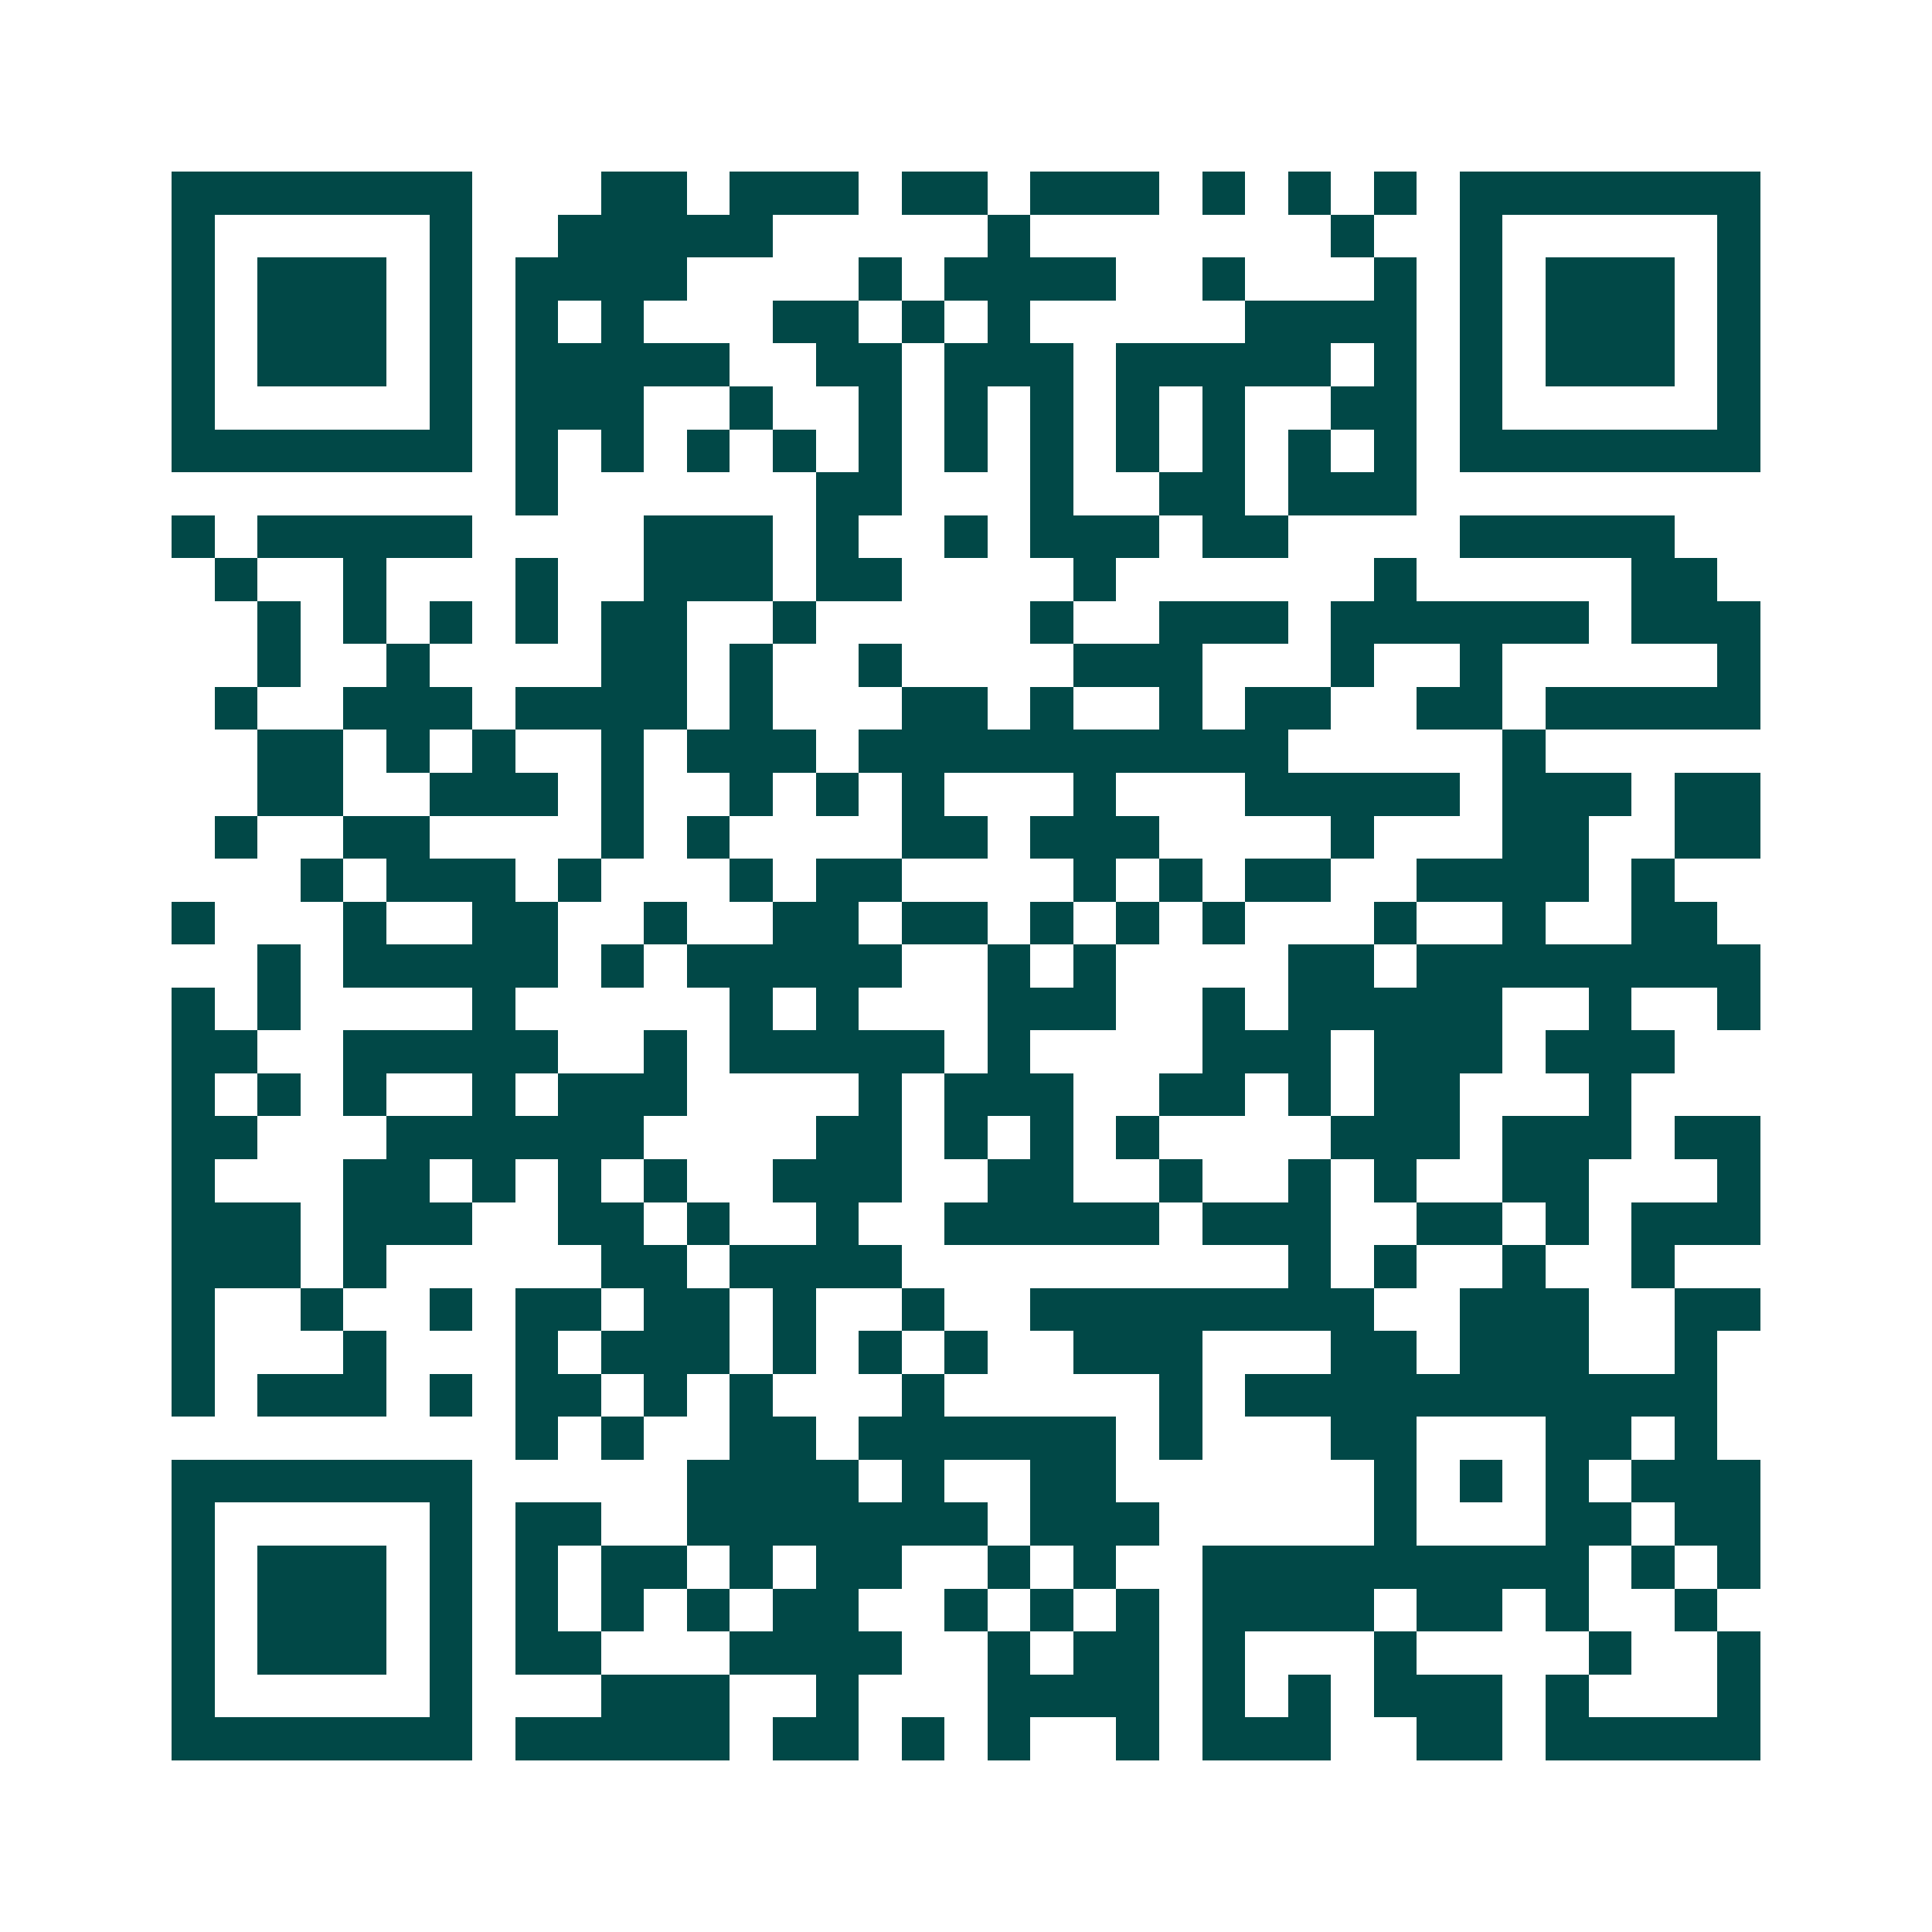<svg xmlns="http://www.w3.org/2000/svg" width="200" height="200" viewBox="0 0 45 45" shape-rendering="crispEdges"><path fill="#ffffff" d="M0 0h45v45H0z"/><path stroke="#014847" d="M4 4.5h7m3 0h2m1 0h3m1 0h2m1 0h3m1 0h1m1 0h1m1 0h1m1 0h7M4 5.5h1m5 0h1m2 0h5m5 0h1m7 0h1m2 0h1m5 0h1M4 6.5h1m1 0h3m1 0h1m1 0h4m4 0h1m1 0h4m2 0h1m3 0h1m1 0h1m1 0h3m1 0h1M4 7.5h1m1 0h3m1 0h1m1 0h1m1 0h1m3 0h2m1 0h1m1 0h1m5 0h4m1 0h1m1 0h3m1 0h1M4 8.5h1m1 0h3m1 0h1m1 0h5m2 0h2m1 0h3m1 0h5m1 0h1m1 0h1m1 0h3m1 0h1M4 9.5h1m5 0h1m1 0h3m2 0h1m2 0h1m1 0h1m1 0h1m1 0h1m1 0h1m2 0h2m1 0h1m5 0h1M4 10.5h7m1 0h1m1 0h1m1 0h1m1 0h1m1 0h1m1 0h1m1 0h1m1 0h1m1 0h1m1 0h1m1 0h1m1 0h7M12 11.5h1m6 0h2m3 0h1m2 0h2m1 0h3M4 12.5h1m1 0h5m4 0h3m1 0h1m2 0h1m1 0h3m1 0h2m4 0h5M5 13.5h1m2 0h1m3 0h1m2 0h3m1 0h2m4 0h1m6 0h1m5 0h2M6 14.5h1m1 0h1m1 0h1m1 0h1m1 0h2m2 0h1m5 0h1m2 0h3m1 0h6m1 0h3M6 15.5h1m2 0h1m4 0h2m1 0h1m2 0h1m4 0h3m3 0h1m2 0h1m5 0h1M5 16.5h1m2 0h3m1 0h4m1 0h1m3 0h2m1 0h1m2 0h1m1 0h2m2 0h2m1 0h5M6 17.5h2m1 0h1m1 0h1m2 0h1m1 0h3m1 0h10m5 0h1M6 18.5h2m2 0h3m1 0h1m2 0h1m1 0h1m1 0h1m3 0h1m3 0h5m1 0h3m1 0h2M5 19.5h1m2 0h2m4 0h1m1 0h1m4 0h2m1 0h3m4 0h1m3 0h2m2 0h2M7 20.5h1m1 0h3m1 0h1m3 0h1m1 0h2m4 0h1m1 0h1m1 0h2m2 0h4m1 0h1M4 21.5h1m3 0h1m2 0h2m2 0h1m2 0h2m1 0h2m1 0h1m1 0h1m1 0h1m3 0h1m2 0h1m2 0h2M6 22.5h1m1 0h5m1 0h1m1 0h5m2 0h1m1 0h1m4 0h2m1 0h8M4 23.5h1m1 0h1m4 0h1m5 0h1m1 0h1m3 0h3m2 0h1m1 0h5m2 0h1m2 0h1M4 24.5h2m2 0h5m2 0h1m1 0h5m1 0h1m4 0h3m1 0h3m1 0h3M4 25.5h1m1 0h1m1 0h1m2 0h1m1 0h3m4 0h1m1 0h3m2 0h2m1 0h1m1 0h2m3 0h1M4 26.5h2m3 0h6m4 0h2m1 0h1m1 0h1m1 0h1m4 0h3m1 0h3m1 0h2M4 27.5h1m3 0h2m1 0h1m1 0h1m1 0h1m2 0h3m2 0h2m2 0h1m2 0h1m1 0h1m2 0h2m3 0h1M4 28.5h3m1 0h3m2 0h2m1 0h1m2 0h1m2 0h5m1 0h3m2 0h2m1 0h1m1 0h3M4 29.5h3m1 0h1m5 0h2m1 0h4m9 0h1m1 0h1m2 0h1m2 0h1M4 30.5h1m2 0h1m2 0h1m1 0h2m1 0h2m1 0h1m2 0h1m2 0h8m2 0h3m2 0h2M4 31.5h1m3 0h1m3 0h1m1 0h3m1 0h1m1 0h1m1 0h1m2 0h3m3 0h2m1 0h3m2 0h1M4 32.5h1m1 0h3m1 0h1m1 0h2m1 0h1m1 0h1m3 0h1m5 0h1m1 0h11M12 33.5h1m1 0h1m2 0h2m1 0h6m1 0h1m3 0h2m3 0h2m1 0h1M4 34.5h7m5 0h4m1 0h1m2 0h2m6 0h1m1 0h1m1 0h1m1 0h3M4 35.5h1m5 0h1m1 0h2m2 0h7m1 0h3m5 0h1m3 0h2m1 0h2M4 36.5h1m1 0h3m1 0h1m1 0h1m1 0h2m1 0h1m1 0h2m2 0h1m1 0h1m2 0h9m1 0h1m1 0h1M4 37.5h1m1 0h3m1 0h1m1 0h1m1 0h1m1 0h1m1 0h2m2 0h1m1 0h1m1 0h1m1 0h4m1 0h2m1 0h1m2 0h1M4 38.5h1m1 0h3m1 0h1m1 0h2m3 0h4m2 0h1m1 0h2m1 0h1m3 0h1m4 0h1m2 0h1M4 39.5h1m5 0h1m3 0h3m2 0h1m3 0h4m1 0h1m1 0h1m1 0h3m1 0h1m3 0h1M4 40.5h7m1 0h5m1 0h2m1 0h1m1 0h1m2 0h1m1 0h3m2 0h2m1 0h5"/></svg>
